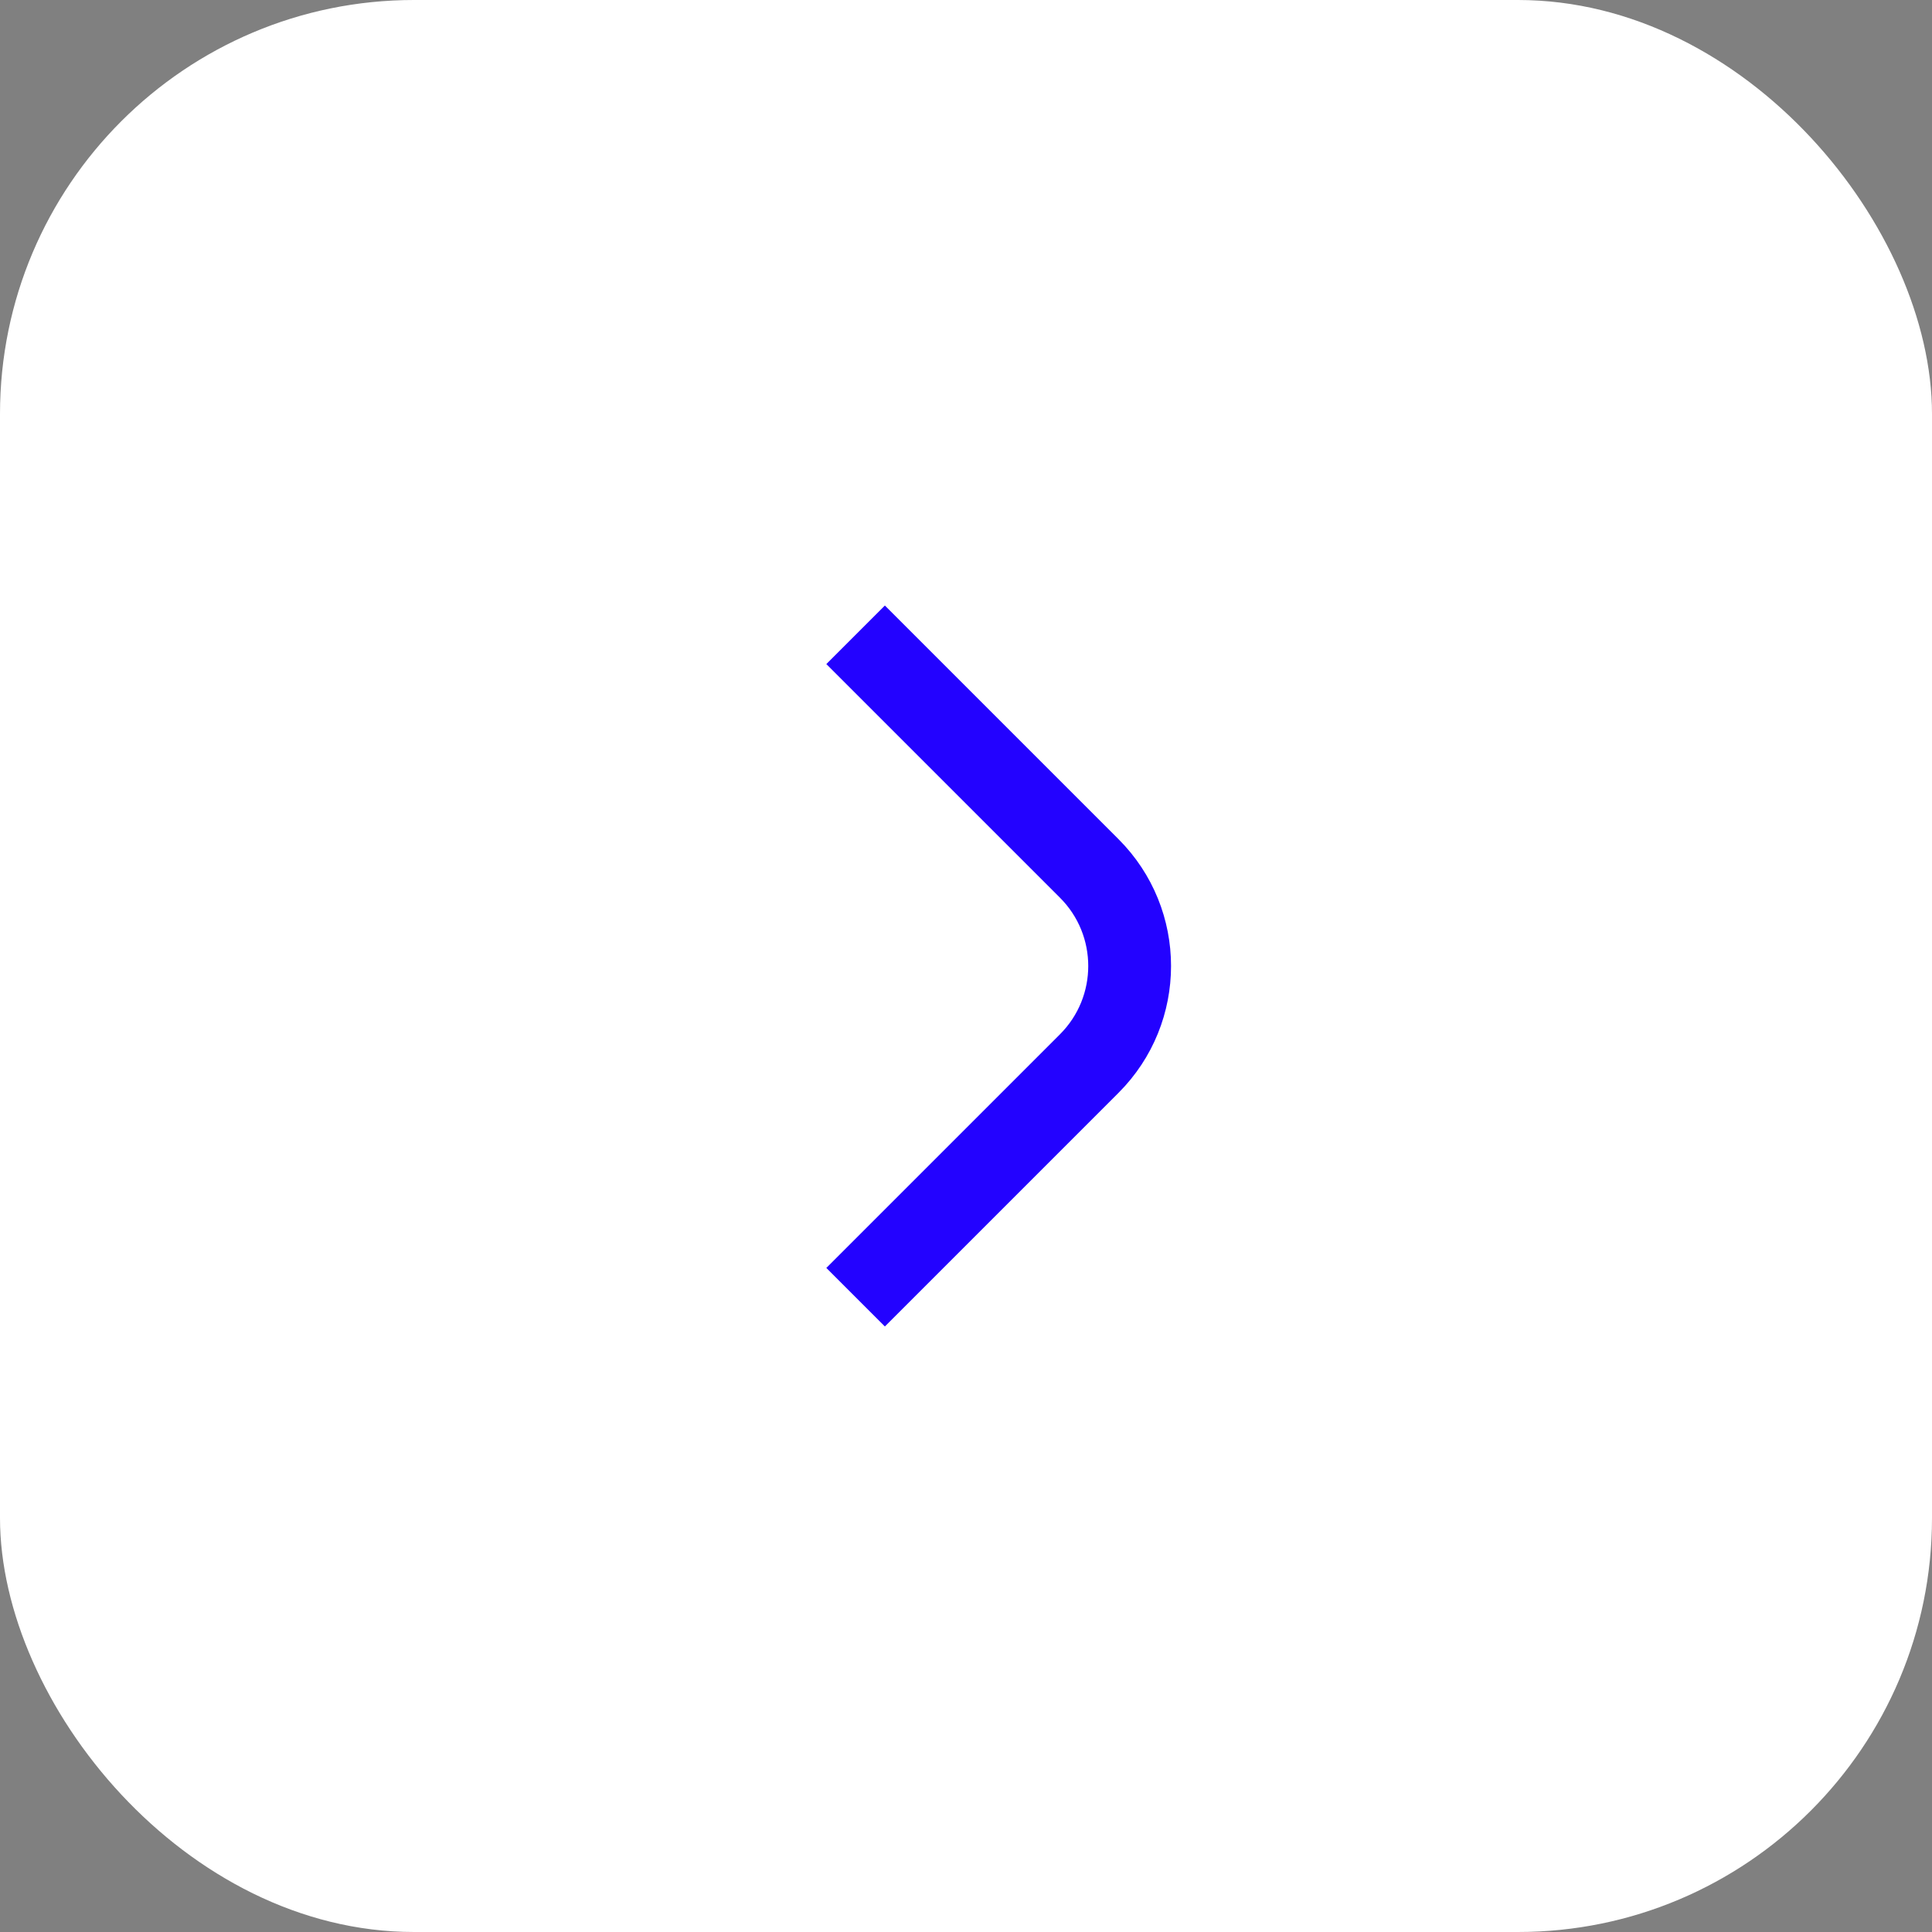 <?xml version="1.0" encoding="UTF-8"?> <svg xmlns="http://www.w3.org/2000/svg" width="70" height="70" viewBox="0 0 70 70" fill="none"><rect x="0" y="0" width="70" height="70" fill="#808080" stroke="none"/><rect width="70" height="70" rx="15" fill="white"></rect><path d="M31 23L39.465 31.465C41.417 33.417 41.417 36.583 39.465 38.535L31 47" stroke="#2302FF" stroke-width="3"></path></svg> 